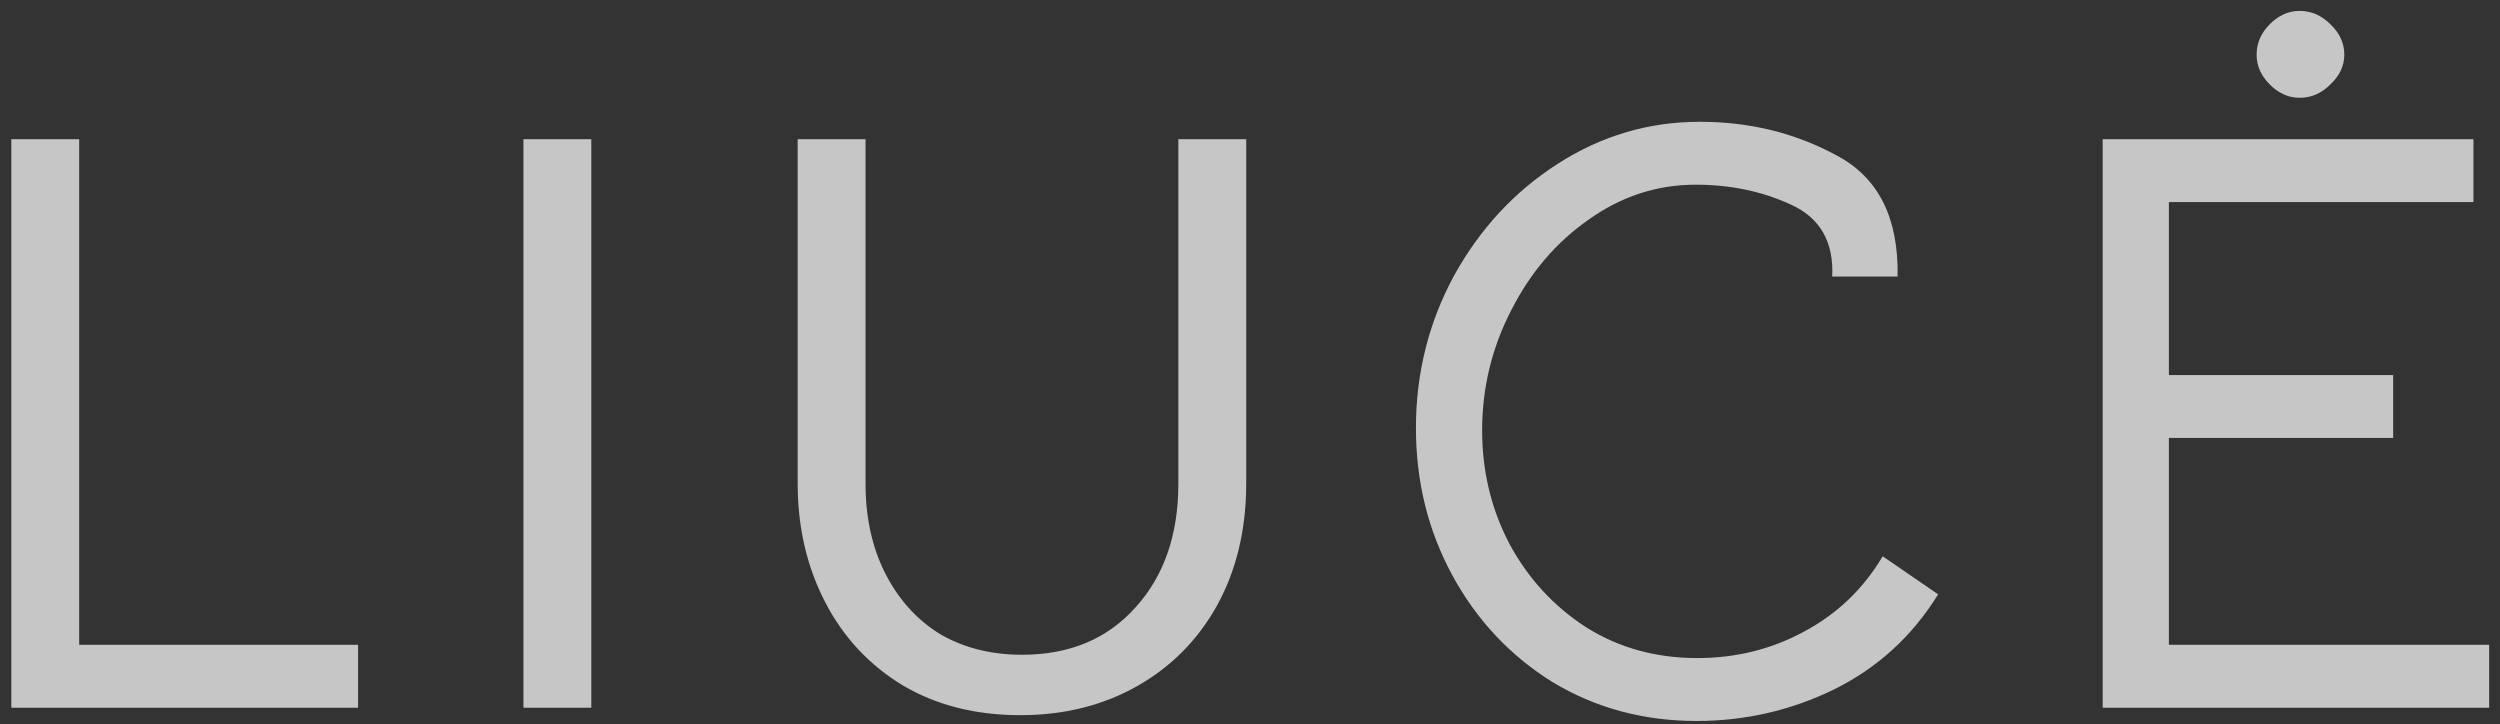 <svg xmlns="http://www.w3.org/2000/svg" width="145" height="42" viewBox="0 0 145 42" fill="none"><rect x="0" y="0" width="145" height="42" fill="#333333" stroke="none"/><path d="M0.656 8.072H4.592V37.4H20.768V41.048H0.656V8.072ZM30.36 8.072H34.296V41.048H30.36V8.072ZM59.177 41.48C56.585 41.48 54.313 40.904 52.361 39.752C50.409 38.568 48.905 36.952 47.849 34.904C46.793 32.856 46.265 30.568 46.265 28.04V8.072H50.201V28.04C50.201 30.024 50.585 31.768 51.353 33.272C52.121 34.776 53.177 35.944 54.521 36.776C55.897 37.576 57.481 37.976 59.273 37.976C62.025 37.976 64.217 37.064 65.849 35.24C67.513 33.416 68.345 31.016 68.345 28.04V8.072H72.281V28.04C72.281 30.696 71.721 33.048 70.601 35.096C69.481 37.112 67.929 38.68 65.945 39.8C63.961 40.92 61.705 41.48 59.177 41.48ZM98.396 41.816C95.324 41.816 92.54 41.064 90.044 39.56C87.58 38.024 85.644 35.96 84.236 33.368C82.828 30.776 82.124 27.928 82.124 24.824C82.124 21.656 82.86 18.712 84.332 15.992C85.836 13.272 87.836 11.112 90.332 9.512C92.86 7.88 95.612 7.064 98.588 7.064C101.5 7.064 104.156 7.72 106.556 9.032C108.956 10.312 110.124 12.648 110.06 16.04H106.268C106.364 14.024 105.564 12.632 103.868 11.864C102.204 11.096 100.364 10.712 98.348 10.712C96.108 10.712 94.044 11.384 92.156 12.728C90.268 14.04 88.764 15.8 87.644 18.008C86.524 20.184 85.964 22.504 85.964 24.968C85.964 27.336 86.492 29.528 87.548 31.544C88.636 33.56 90.124 35.176 92.012 36.392C93.9 37.576 96.044 38.168 98.444 38.168C100.684 38.168 102.748 37.656 104.636 36.632C106.556 35.608 108.076 34.152 109.196 32.264L112.412 34.472C110.908 36.904 108.892 38.744 106.364 39.992C103.868 41.208 101.212 41.816 98.396 41.816ZM121.955 8.072H143.459V11.72H125.795V21.752H138.803V25.4H125.795V37.4H144.371V41.048H121.955V8.072ZM133.379 5.672C132.739 5.672 132.163 5.416 131.651 4.904C131.139 4.392 130.883 3.816 130.883 3.176C130.883 2.504 131.139 1.912 131.651 1.4C132.163 0.888 132.739 0.632 133.379 0.632C134.051 0.632 134.643 0.888 135.155 1.4C135.699 1.912 135.971 2.504 135.971 3.176C135.971 3.816 135.699 4.392 135.155 4.904C134.643 5.416 134.051 5.672 133.379 5.672Z" fill="white" fill-opacity="0.72"></path></svg>